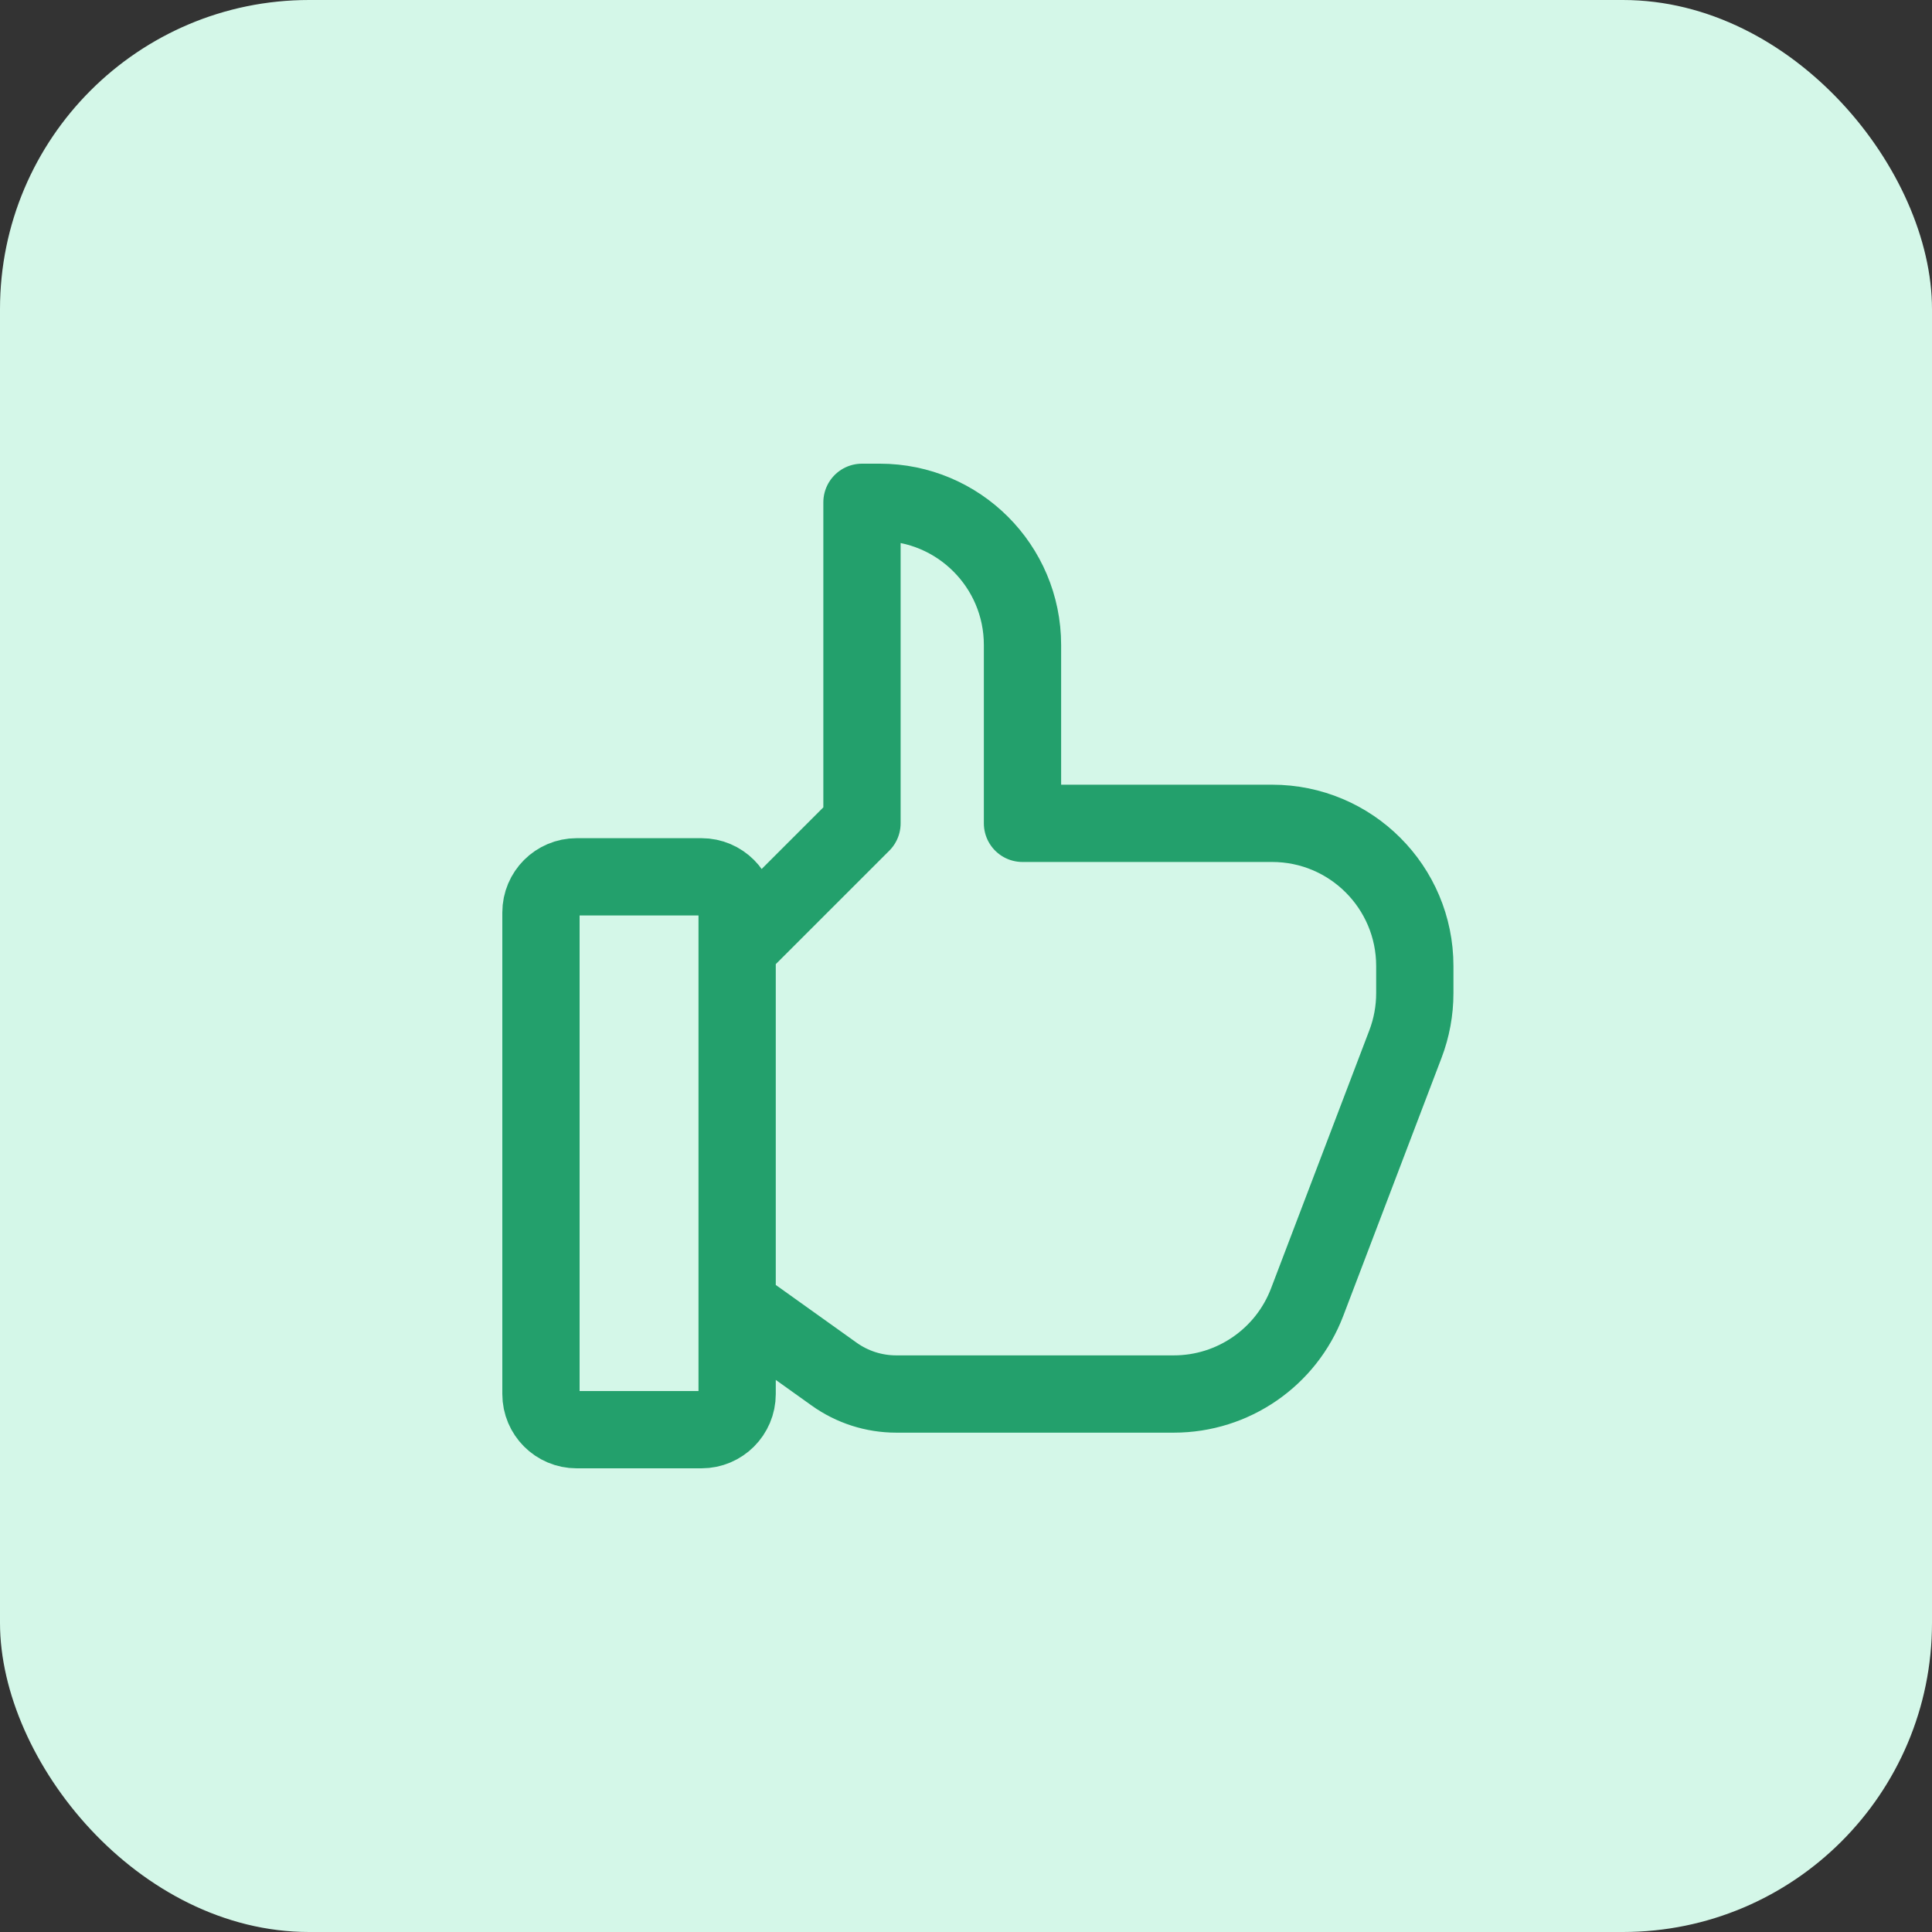 <?xml version="1.0" encoding="UTF-8"?>
<svg xmlns="http://www.w3.org/2000/svg" width="50" height="50" viewBox="0 0 50 50" fill="none">
  <rect x="0" y="0" width="50" height="50" fill="#333333" stroke="none"/>
  <rect width="50" height="50" rx="8" fill="#D4F7E8"></rect>
  <path d="M19.077 33.769L21.586 35.561C22.055 35.897 22.618 36.077 23.195 36.077H30.378C31.911 36.077 33.283 35.131 33.829 33.699L36.373 27.02C36.533 26.6 36.615 26.154 36.615 25.705V25C36.615 22.961 34.962 21.308 32.923 21.308H26.462V16.692C26.462 14.653 24.808 13 22.769 13H22.308V21.308L19.077 24.538M19.077 33.769V24.538M19.077 33.769V36.077C19.077 36.587 18.664 37 18.154 37H14.923C14.413 37 14 36.587 14 36.077V23.615C14 23.106 14.413 22.692 14.923 22.692H18.154C18.664 22.692 19.077 23.106 19.077 23.615V24.538" stroke="#23A06C" stroke-width="2" stroke-linecap="round" stroke-linejoin="round"></path>
</svg>
